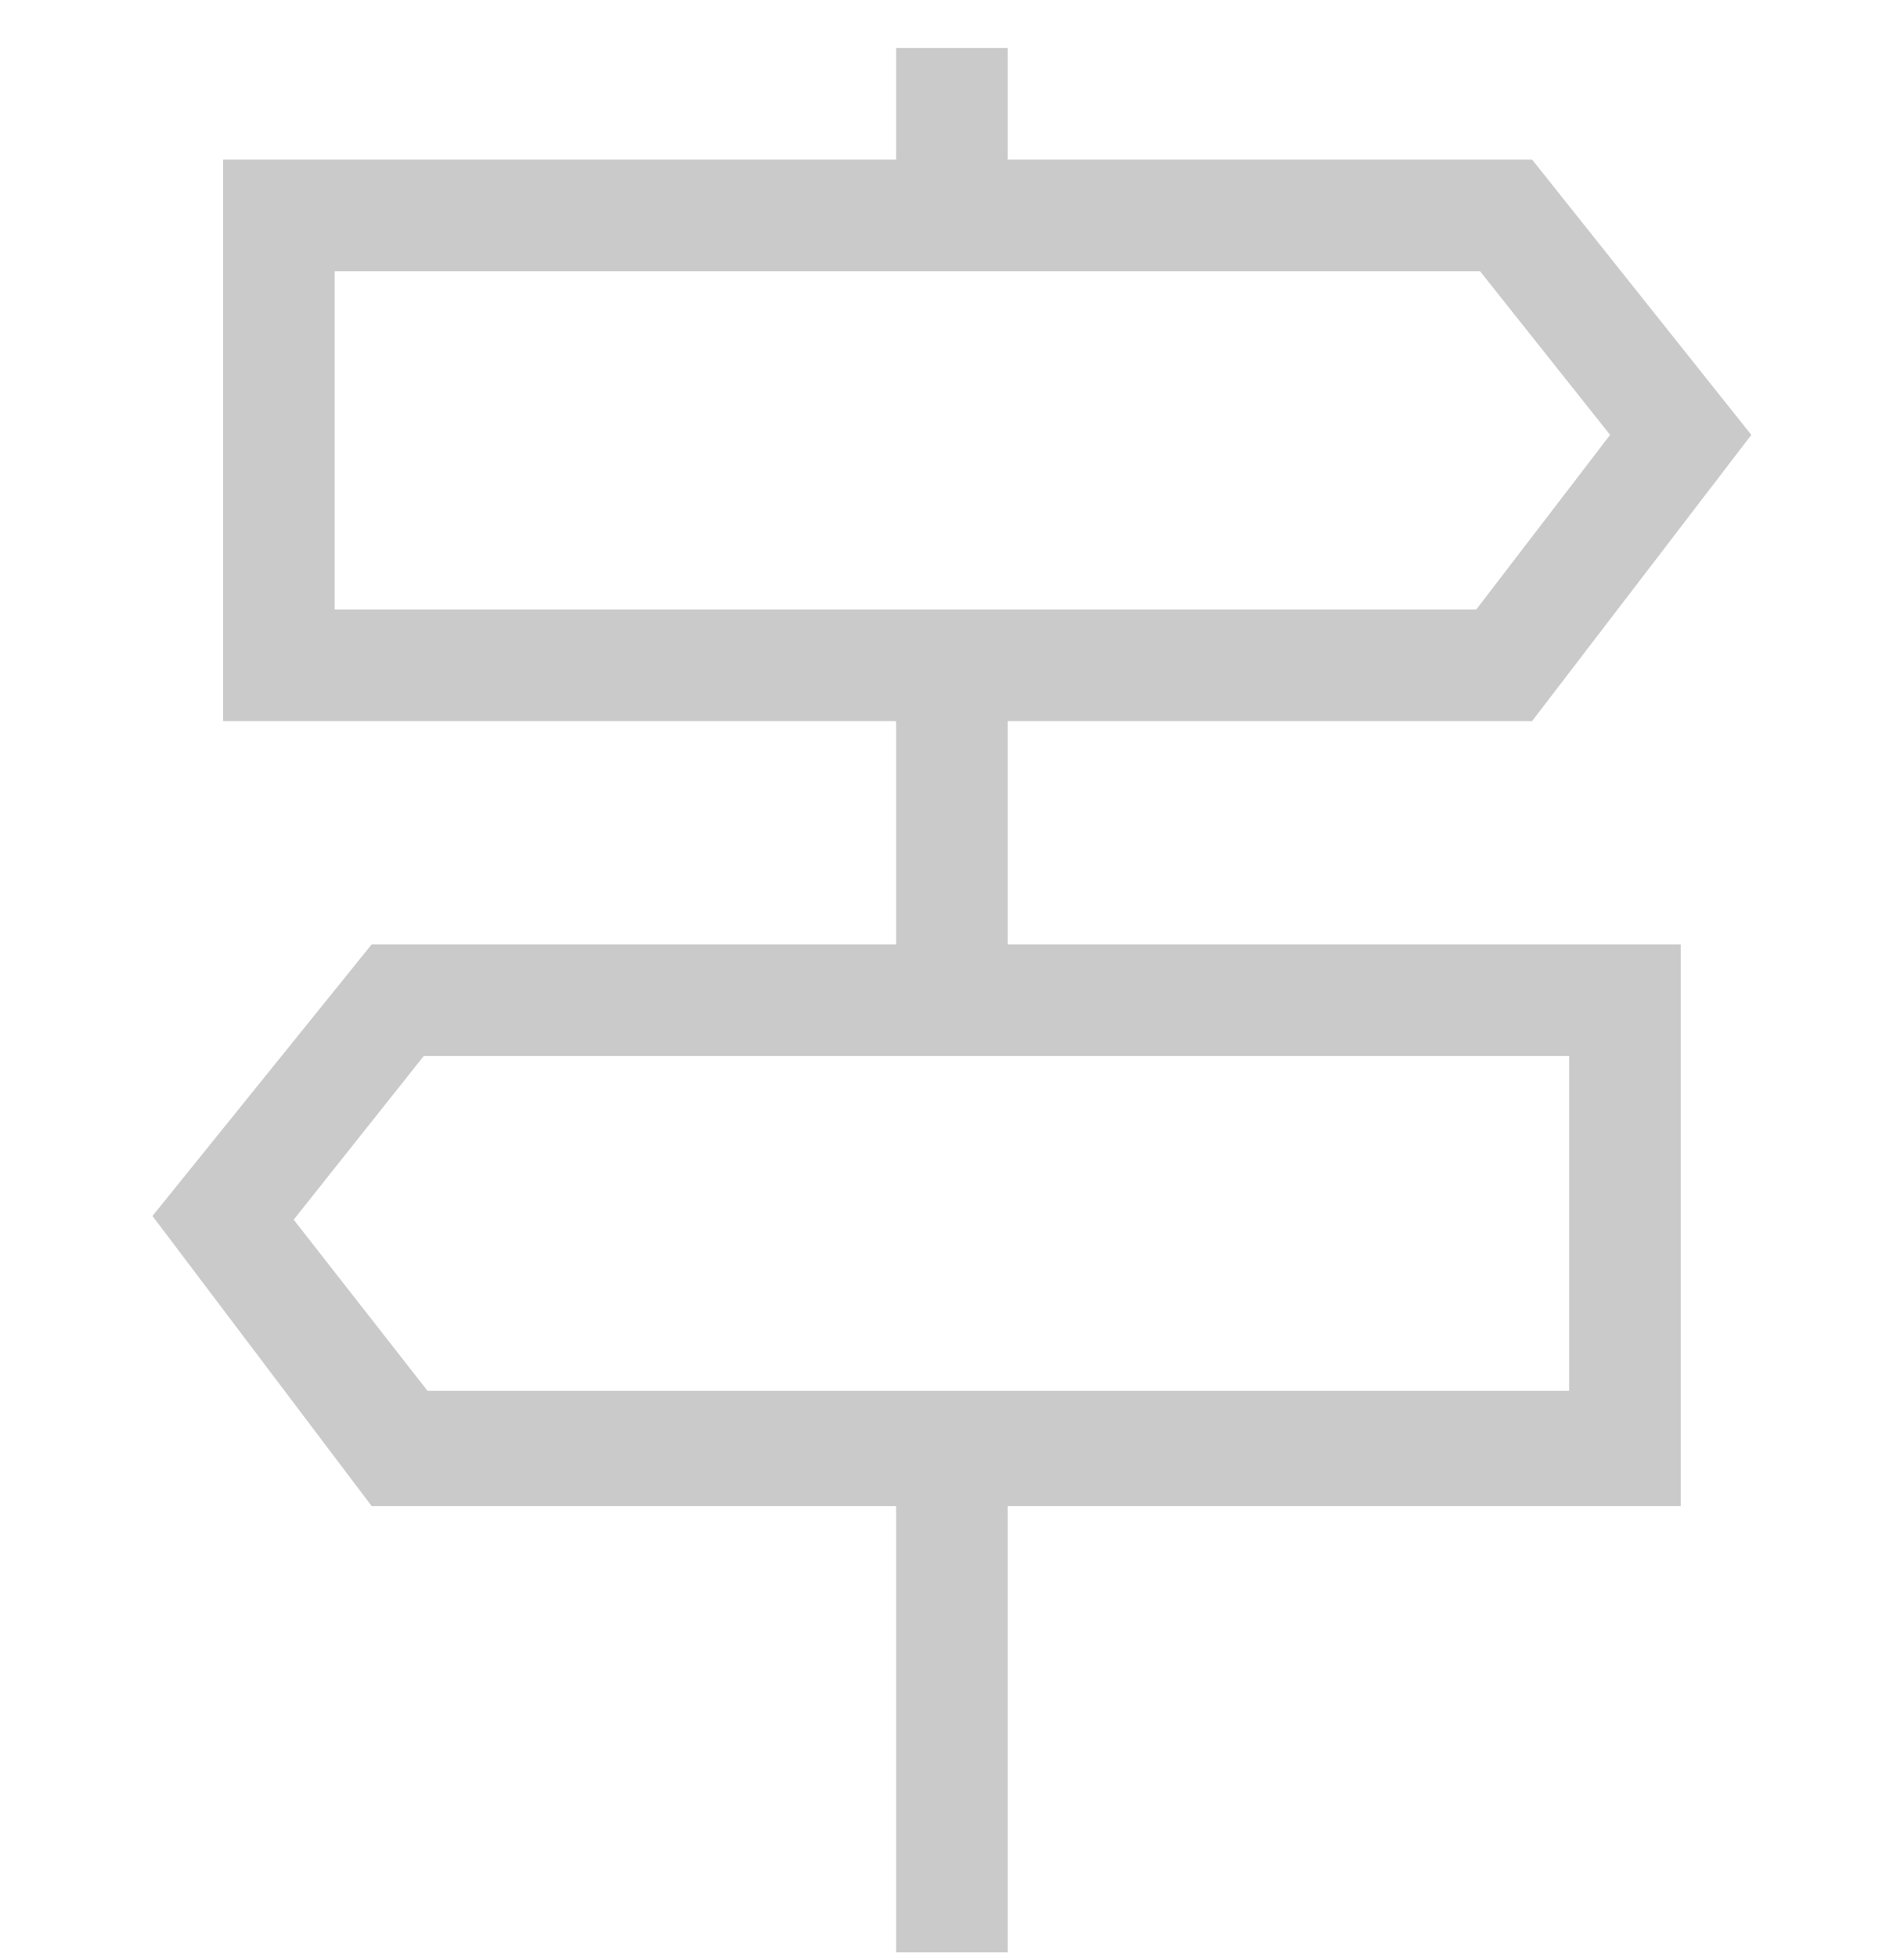 <?xml version="1.0"?>
<svg xmlns="http://www.w3.org/2000/svg" width="36" height="37" viewBox="0 0 36 37" fill="none">
<path d="M19.053 13.631H28.968L33.113 8.221L28.968 3.016H19.053V0.906H16.943V3.016H4.218V13.631H16.943V17.851H7.028L2.883 22.986L7.028 28.471H16.943V36.906H19.053V28.471H31.778V17.851H19.053V13.631ZM6.328 5.126H27.983L30.443 8.221L27.913 11.521H6.328V5.126ZM29.668 26.291H8.083L5.553 23.056L8.013 19.961H29.668V26.291Z" fill="#CACACA"/>
</svg>
